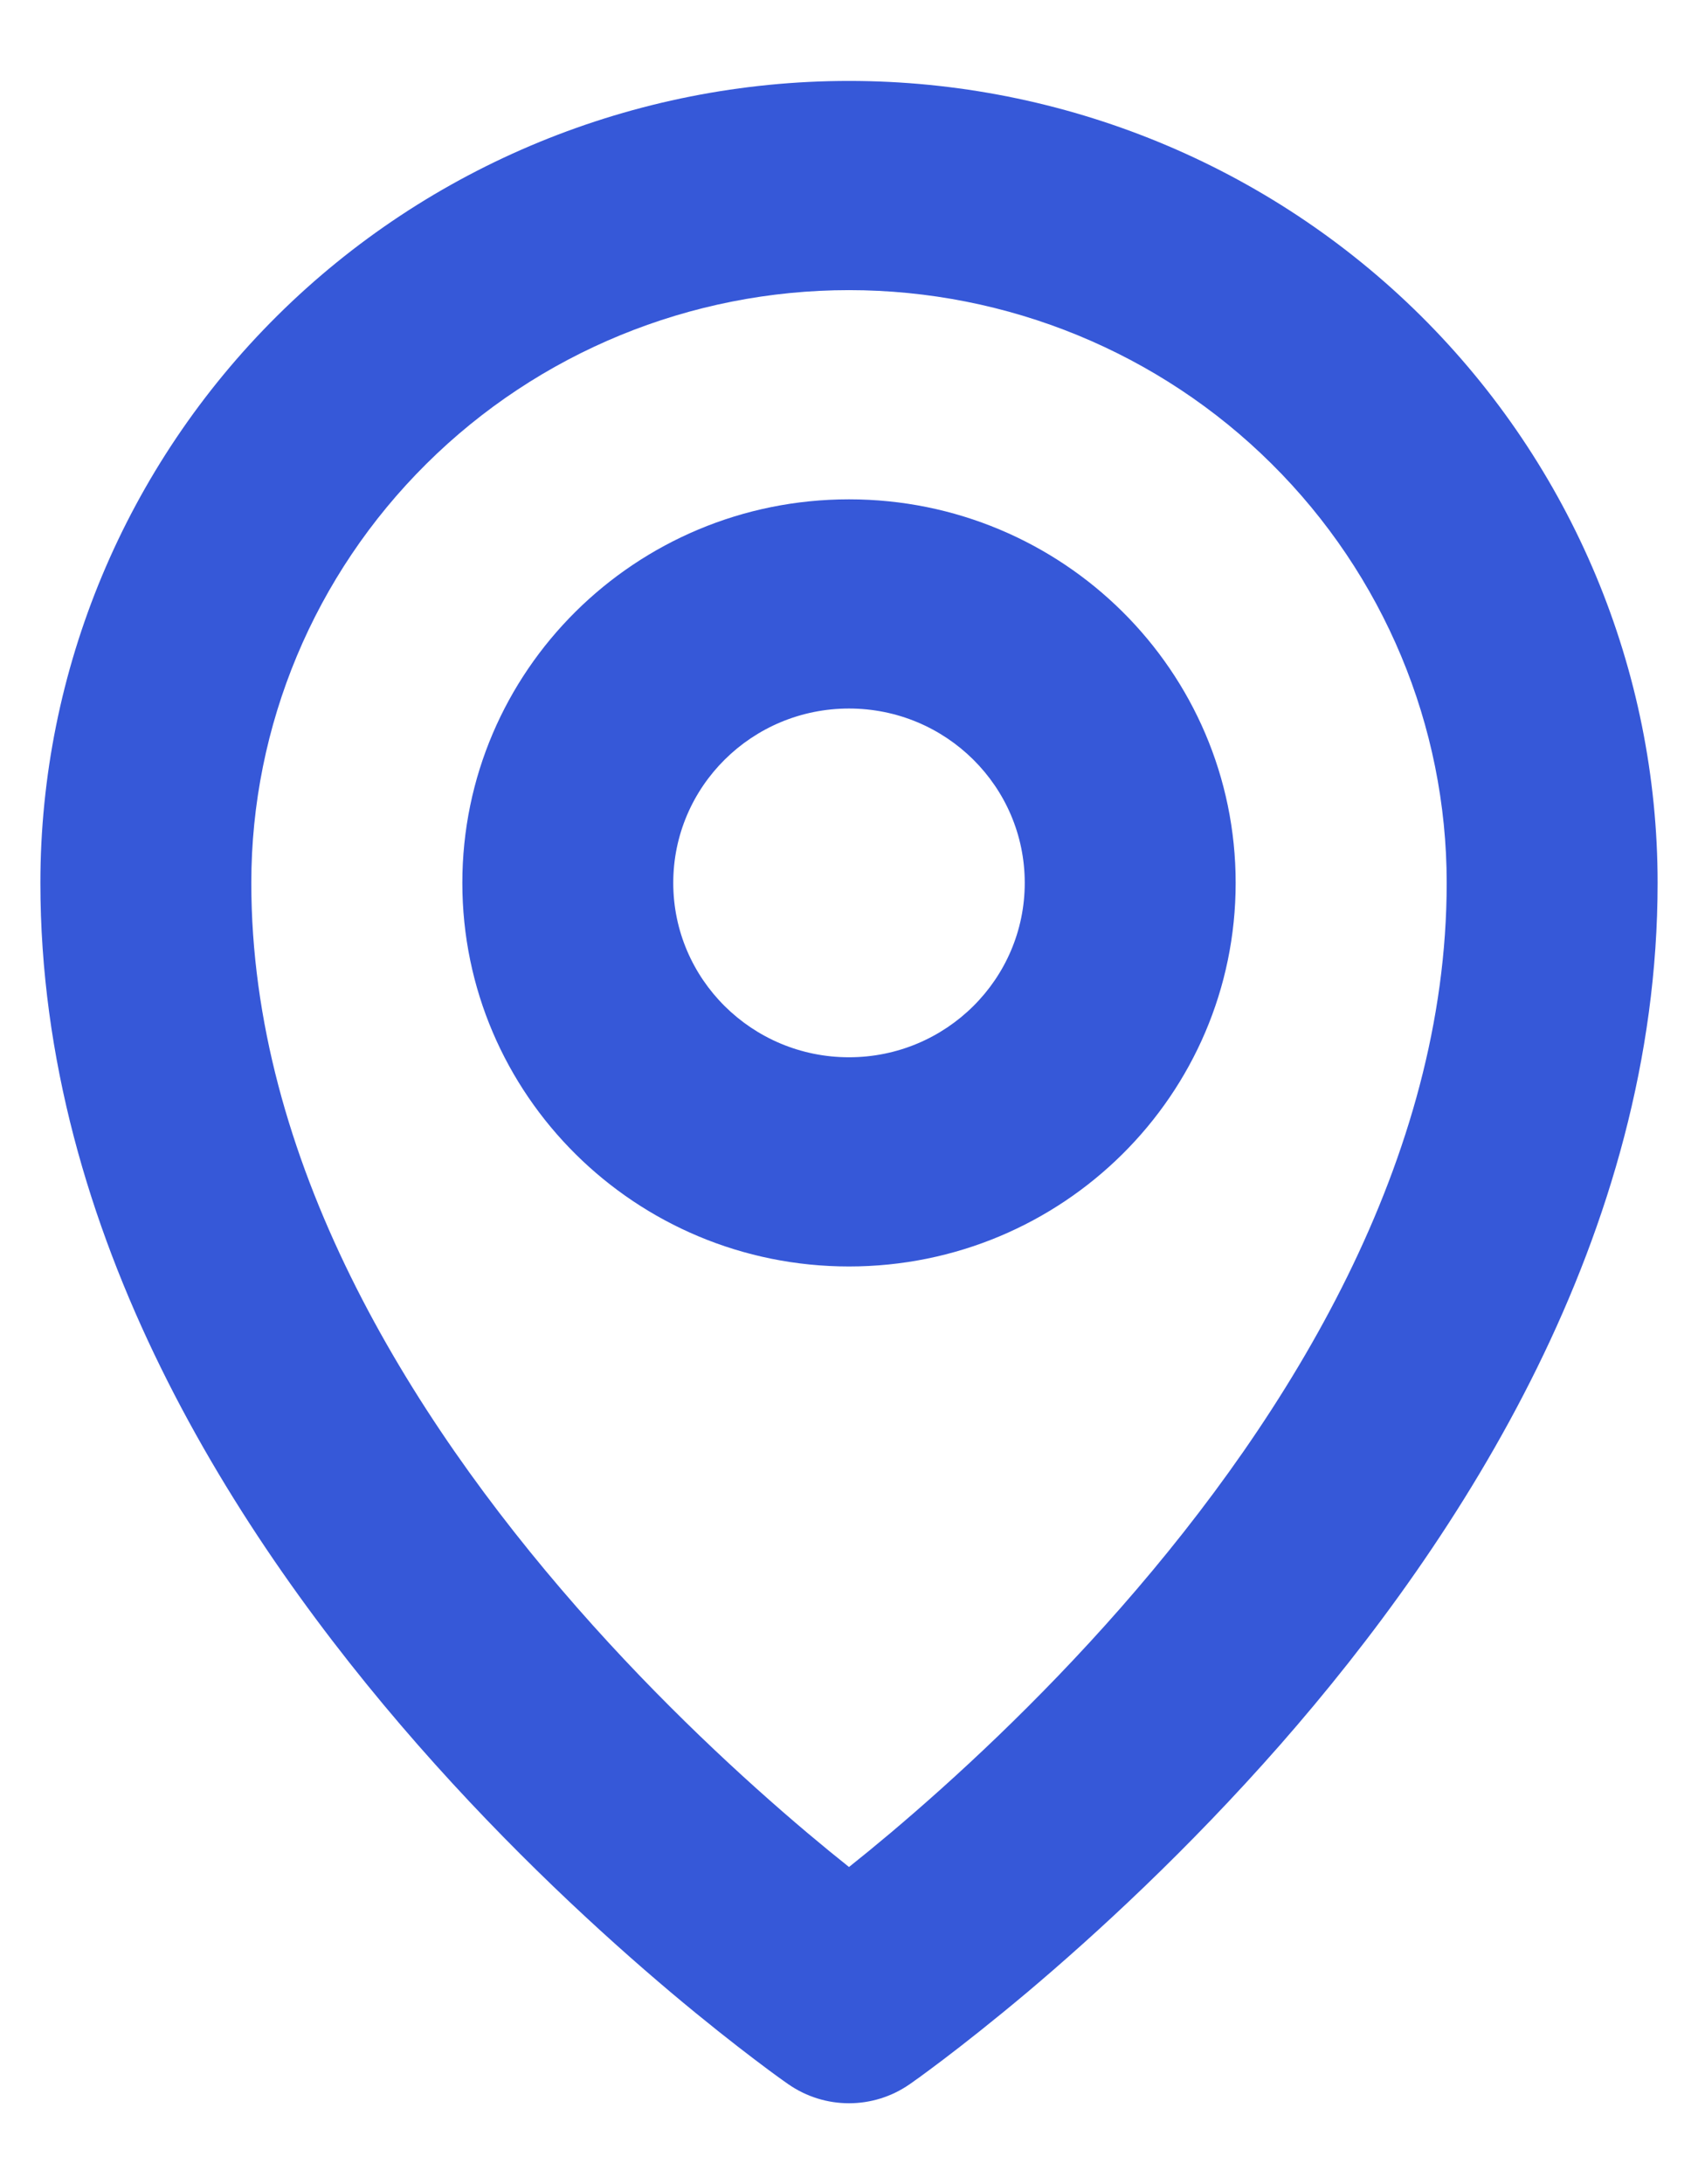 <svg width="14" height="18" viewBox="0 0 14 18" fill="none" xmlns="http://www.w3.org/2000/svg">
<path fill-rule="evenodd" clip-rule="evenodd" d="M3.516 3.822C4.44 2.905 5.693 2.391 7 2.391C8.307 2.391 9.56 2.905 10.484 3.822C11.408 4.738 11.928 5.98 11.928 7.276C11.928 9.552 10.642 11.652 9.242 13.248C8.553 14.033 7.862 14.667 7.343 15.105C7.217 15.211 7.102 15.305 7 15.386C6.898 15.305 6.783 15.211 6.657 15.105C6.138 14.667 5.447 14.033 4.758 13.248C3.358 11.652 2.072 9.552 2.072 7.276C2.072 5.98 2.592 4.738 3.516 3.822ZM6.501 17.177C6.501 17.177 6.501 17.177 7 16.471L6.501 17.177C6.801 17.385 7.199 17.385 7.499 17.177L7 16.471C7.499 17.177 7.499 17.177 7.499 17.177L7.501 17.176L7.506 17.172L7.522 17.161C7.535 17.151 7.554 17.138 7.578 17.121C7.625 17.087 7.692 17.037 7.777 16.973C7.946 16.845 8.184 16.658 8.469 16.419C9.037 15.94 9.794 15.245 10.555 14.379C12.054 12.67 13.667 10.172 13.667 7.276C13.667 5.523 12.964 3.842 11.714 2.602C10.464 1.363 8.768 0.667 7 0.667C5.232 0.667 3.536 1.363 2.286 2.602C1.036 3.842 0.333 5.523 0.333 7.276C0.333 10.172 1.946 12.67 3.445 14.379C4.205 15.245 4.963 15.94 5.531 16.419C5.815 16.658 6.054 16.845 6.223 16.973C6.307 17.037 6.375 17.087 6.422 17.121C6.446 17.138 6.464 17.151 6.478 17.161L6.494 17.172L6.499 17.176L6.501 17.177ZM5.551 7.276C5.551 6.482 6.2 5.839 7 5.839C7.8 5.839 8.449 6.482 8.449 7.276C8.449 8.069 7.8 8.713 7 8.713C6.2 8.713 5.551 8.069 5.551 7.276ZM7 4.115C5.239 4.115 3.812 5.53 3.812 7.276C3.812 9.022 5.239 10.437 7 10.437C8.761 10.437 10.188 9.022 10.188 7.276C10.188 5.53 8.761 4.115 7 4.115Z" fill="#3658D8"/>
</svg>
